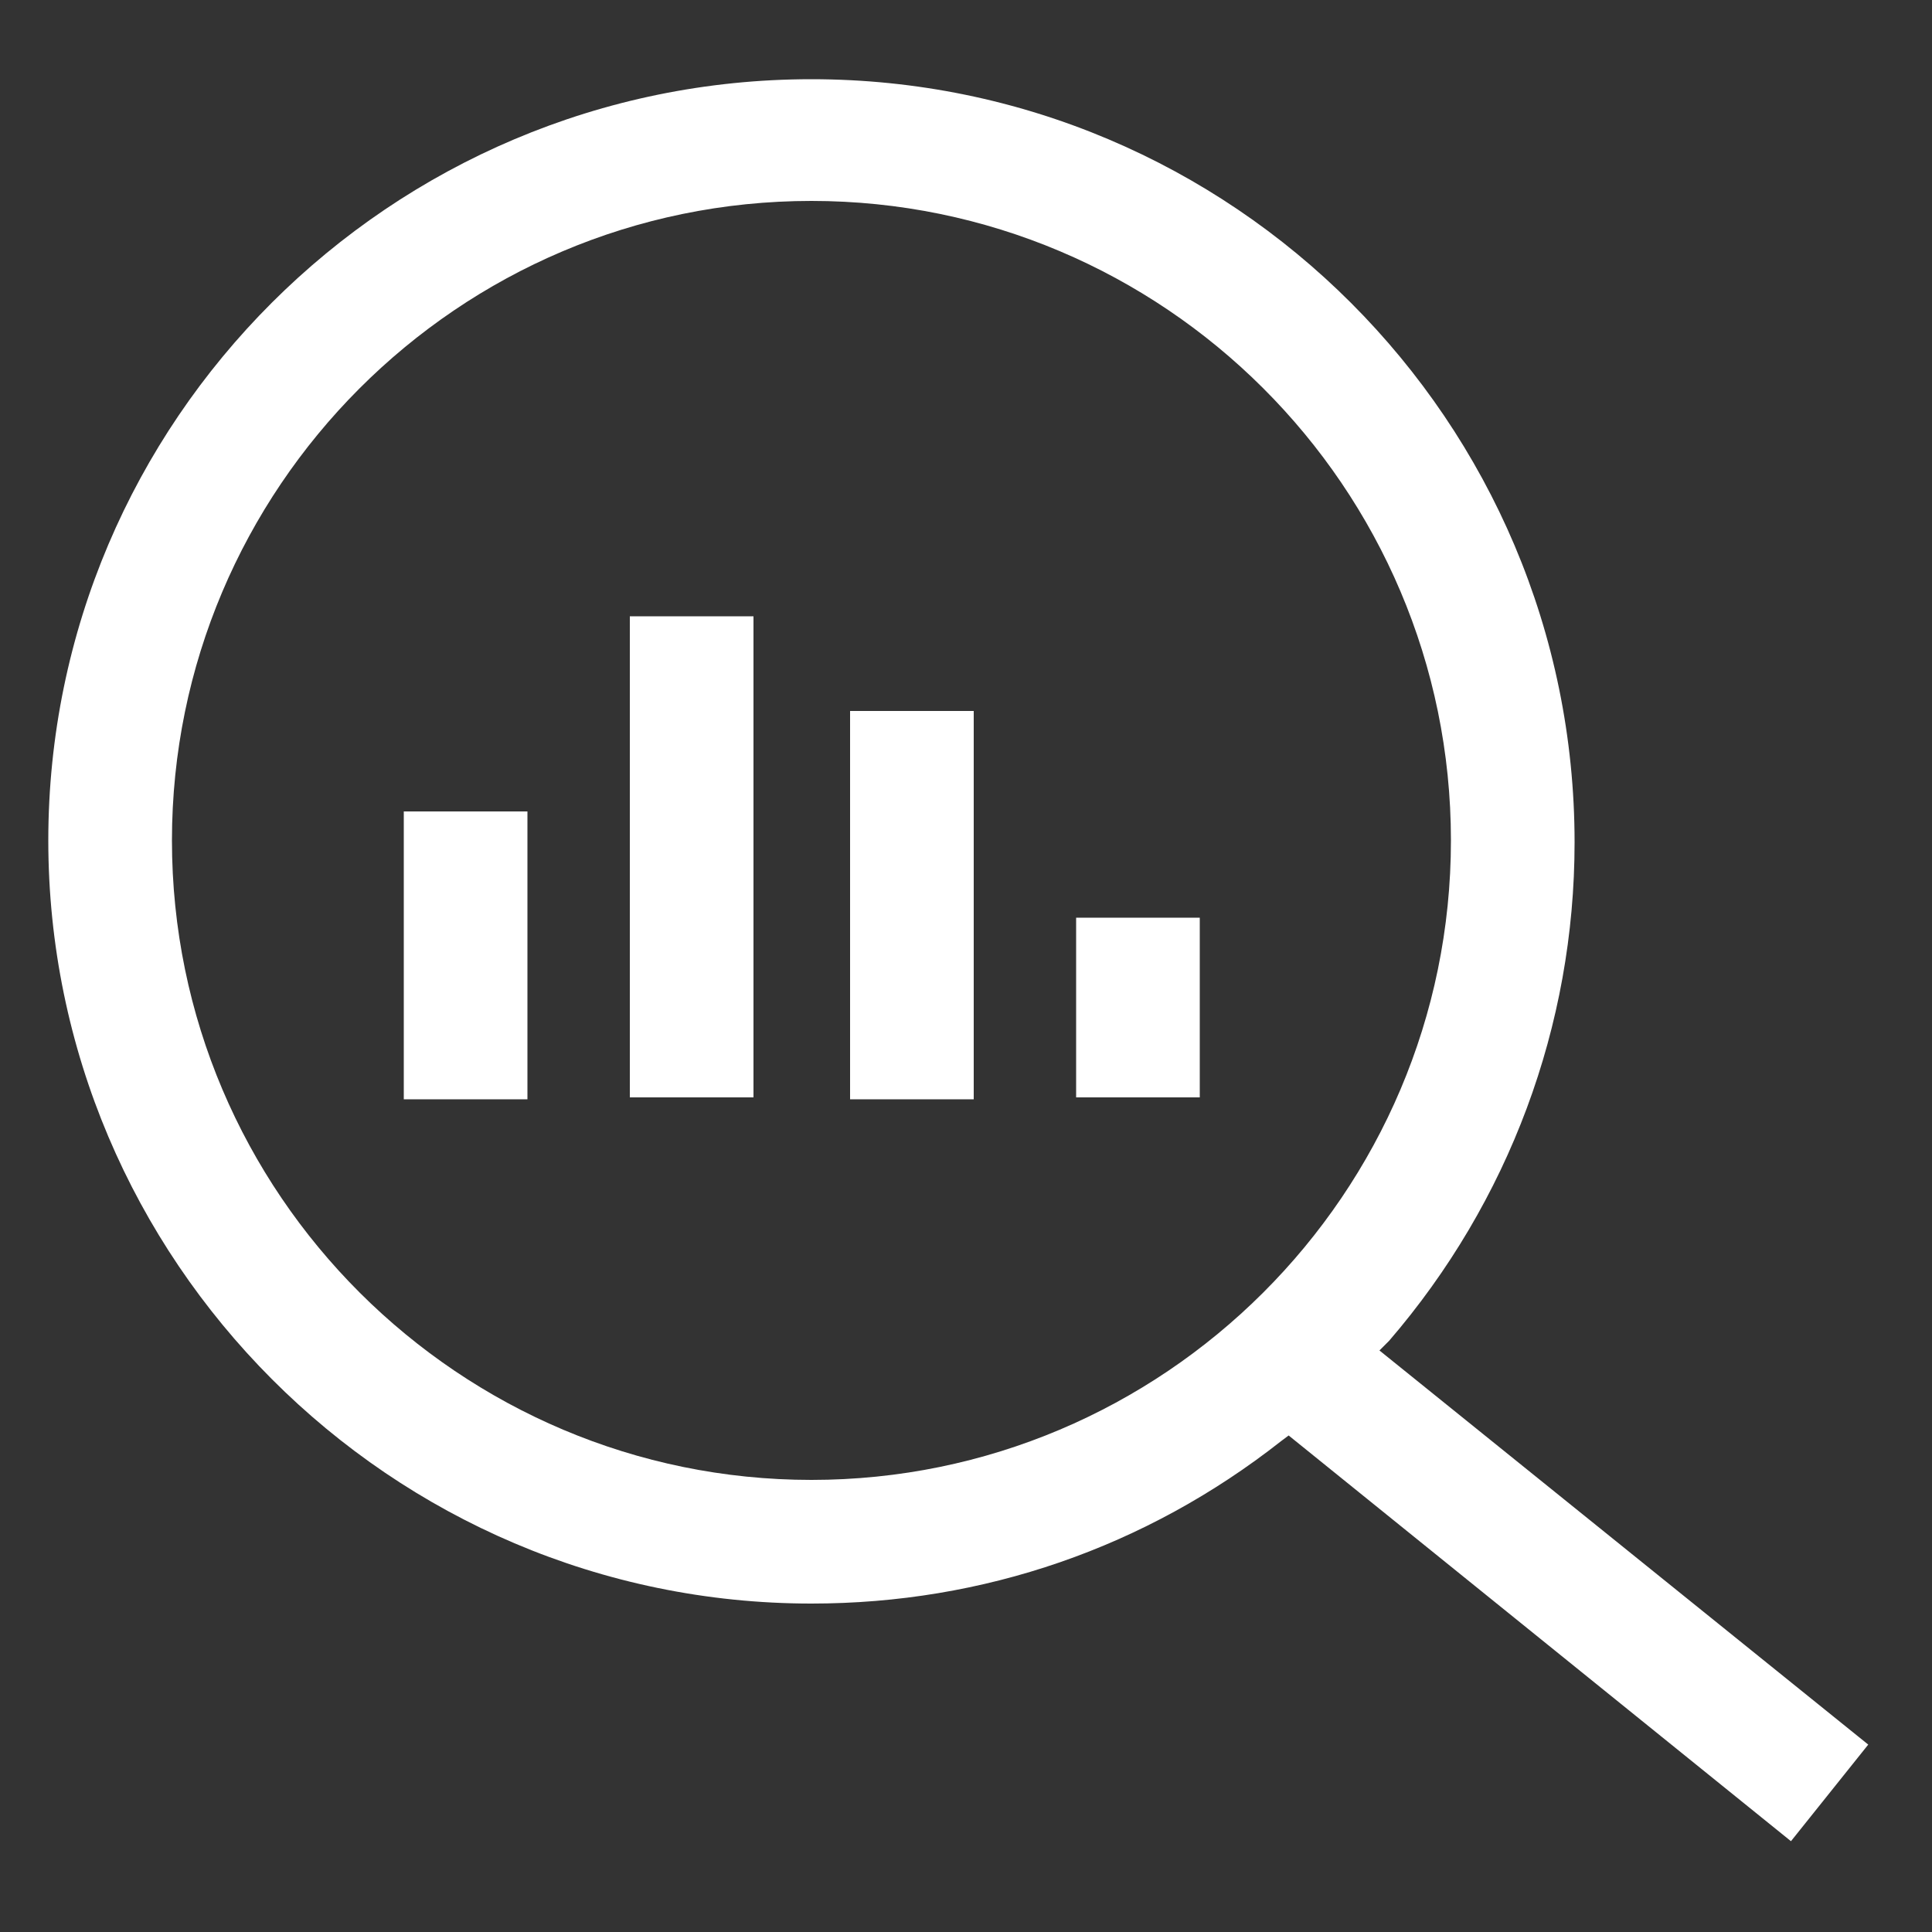 <?xml version="1.0" encoding="utf-8"?>
<!-- Generator: Adobe Illustrator 23.0.4, SVG Export Plug-In . SVG Version: 6.00 Build 0)  -->
<svg version="1.1" id="Layer_1" xmlns="http://www.w3.org/2000/svg" xmlns:xlink="http://www.w3.org/1999/xlink" x="0px" y="0px"
	 viewBox="0 0 100 100" style="enable-background:new 0 0 100 100;" xml:space="preserve">
<rect x="0" y="0" width="100" height="100" fill="#333333" stroke="none"/>
<style type="text/css">
	.st0{fill:#FFFFFF;}
</style>
<path class="st0" d="M71.4,69.9l0.5-0.5c6.2-7.2,9.6-16.3,9.6-25.8C81.5,21.8,63.8,4.1,42,4.1S2.5,21.8,2.5,43.5S20.2,83,42,83
	c8.9,0,17.3-2.9,24.3-8.4l0.4-0.3l26,21l4-5L71.4,69.9z M42,76.6c-18.2,0-33.1-14.8-33.1-33.1c0-18.2,14.8-33.1,33.1-33.1
	c18.2,0,33.1,14.8,33.1,33.1S60.2,76.6,42,76.6z"/>
<rect x="20.9" y="42" class="st0" width="6.4" height="14.9"/>
<rect x="32.6" y="31.9" class="st0" width="6.4" height="24.9"/>
<rect x="44" y="36.8" class="st0" width="6.4" height="20.1"/>
<rect x="55.7" y="47.5" class="st0" width="6.4" height="9.3"/>
</svg>
